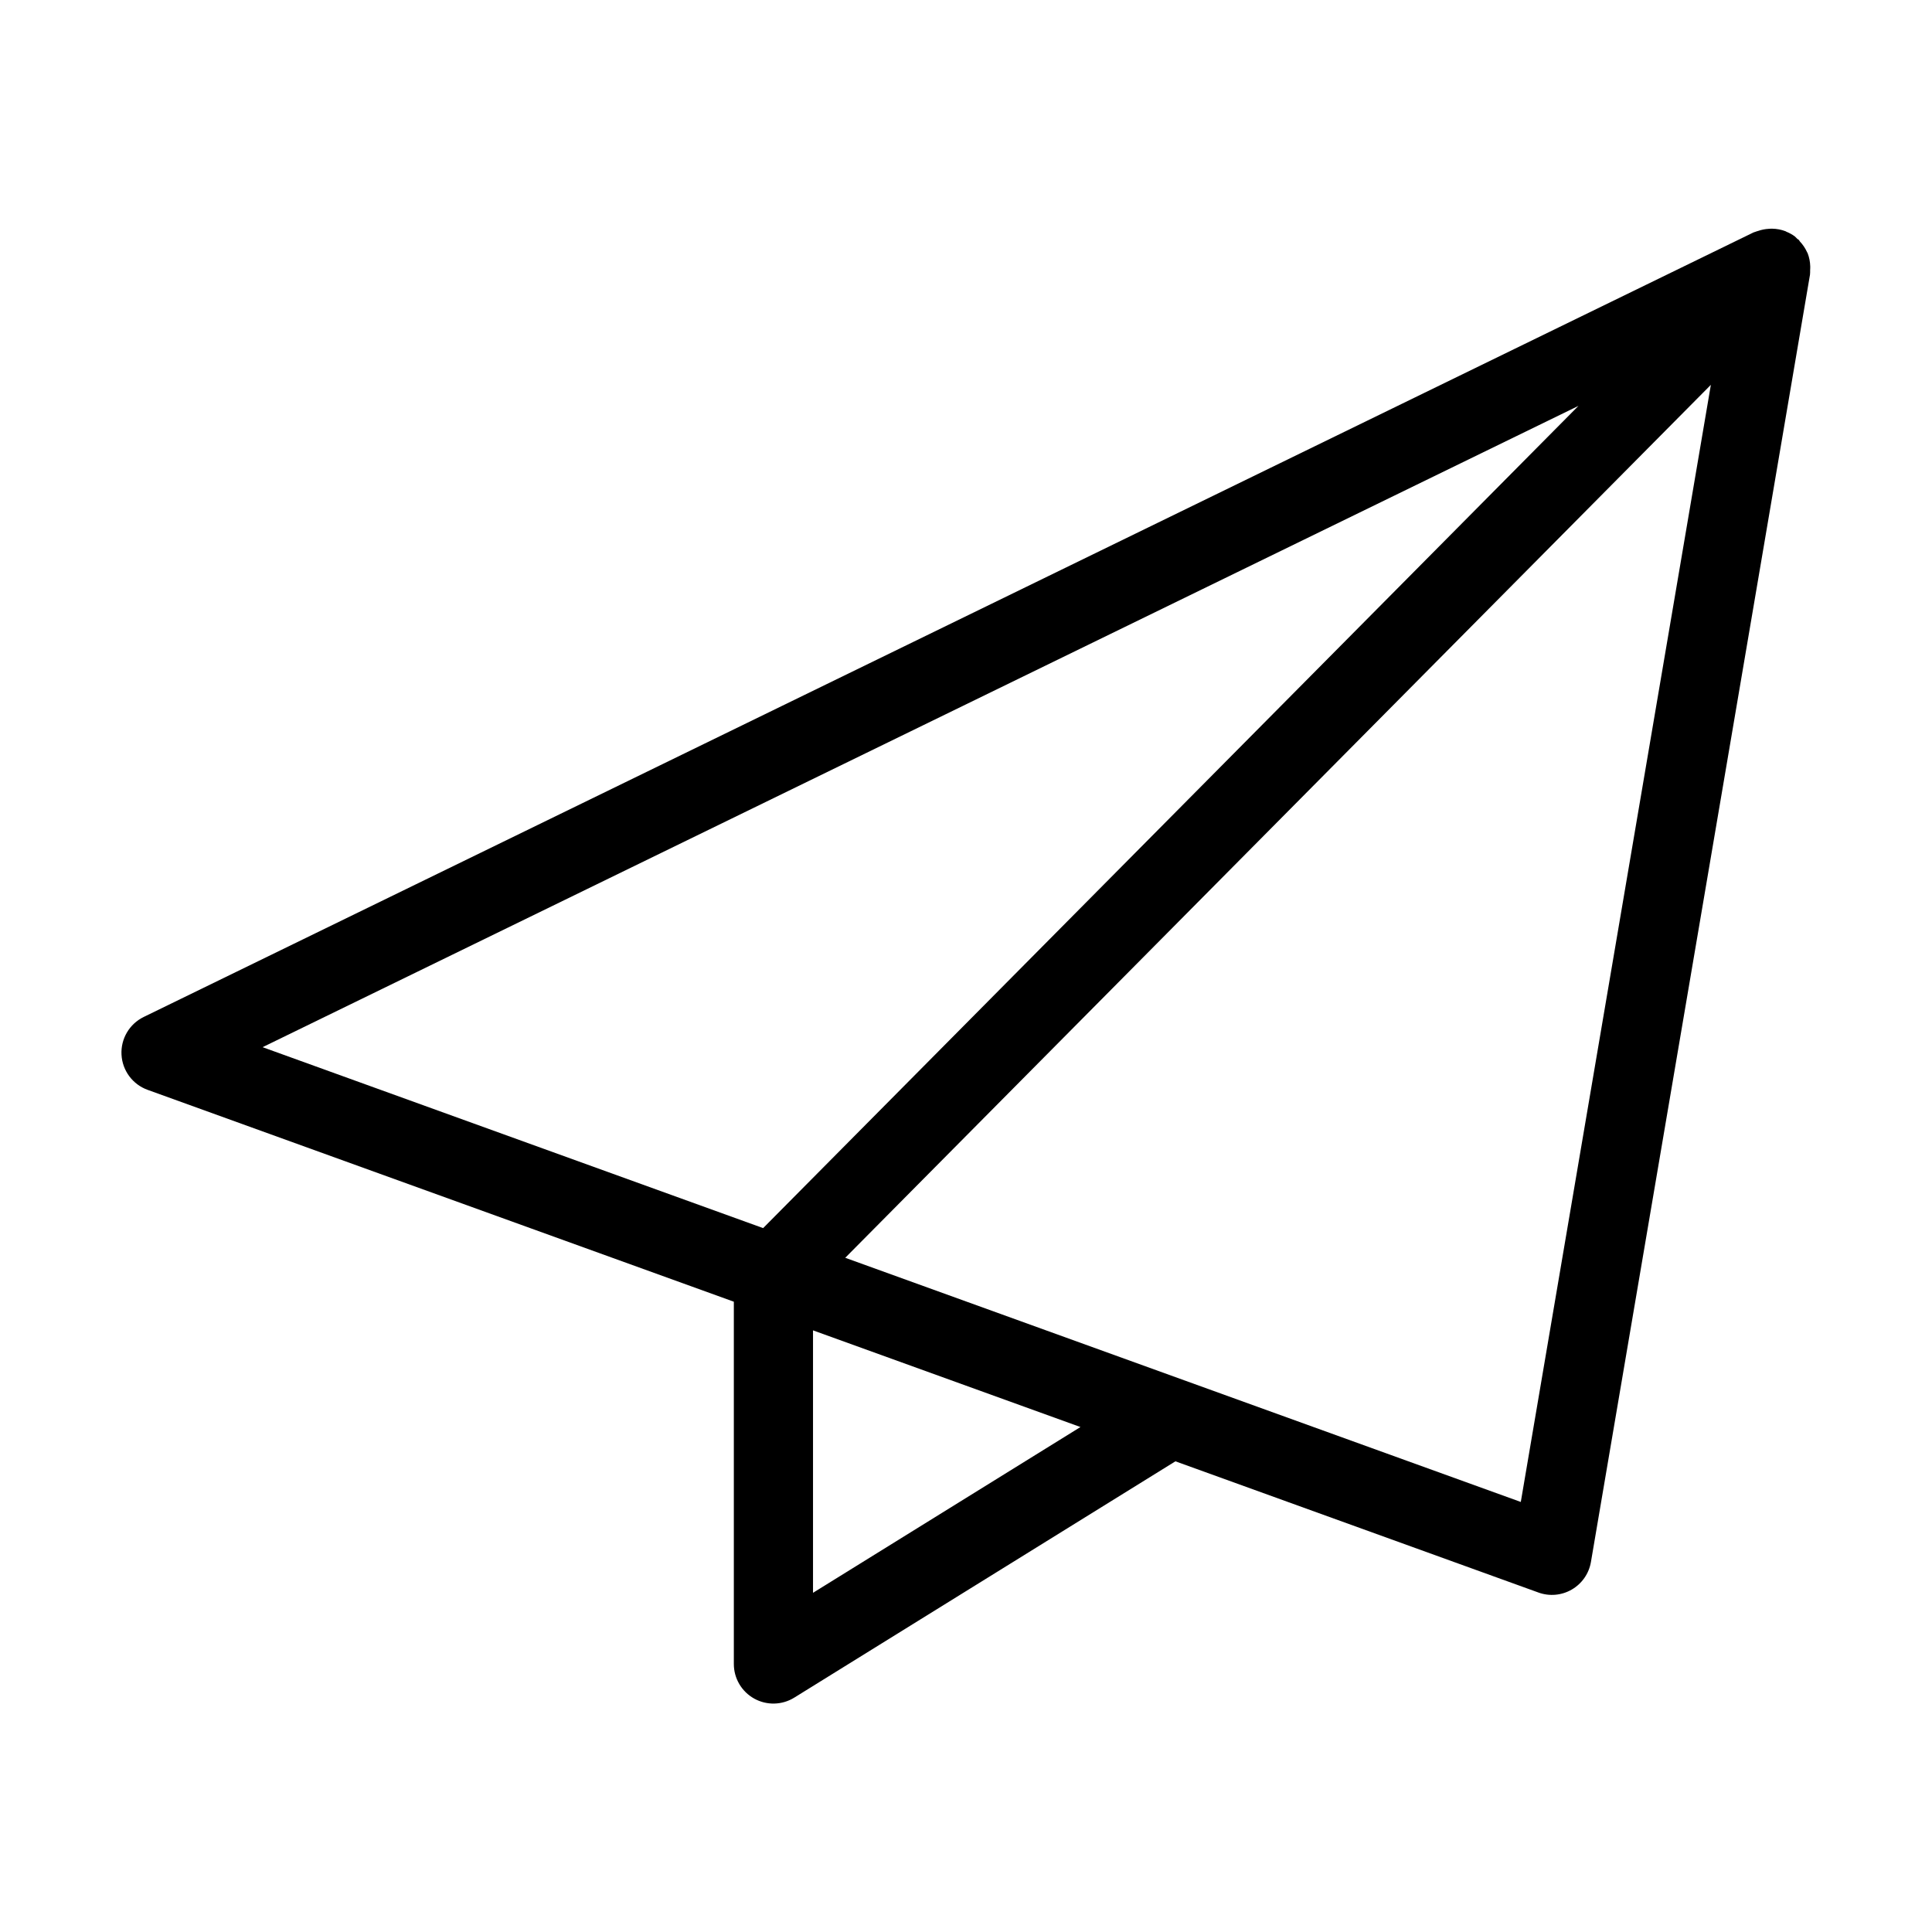 <?xml version="1.0" encoding="UTF-8"?>
<!-- Uploaded to: SVG Repo, www.svgrepo.com, Generator: SVG Repo Mixer Tools -->
<svg fill="#000000" width="800px" height="800px" version="1.1" viewBox="144 144 512 512" xmlns="http://www.w3.org/2000/svg">
 <path d="m623.73 214.57c-0.027-1.191-0.262-2.367-0.691-3.481-0.035-0.086-0.098-0.156-0.137-0.242-0.477-1.055-1.125-2.023-1.922-2.863-0.113-0.125-0.152-0.289-0.273-0.41-0.121-0.121-0.281-0.156-0.406-0.27-0.242-0.219-0.426-0.488-0.691-0.684-0.672-0.484-1.402-0.887-2.172-1.199-0.098-0.043-0.176-0.113-0.277-0.152l0.004 0.004c-1.121-0.422-2.309-0.648-3.504-0.668-0.324-0.012-0.633 0.02-0.961 0.039-0.945 0.055-1.879 0.242-2.773 0.551-0.277 0.094-0.551 0.148-0.816 0.266-0.125 0.055-0.262 0.066-0.387 0.125l-426.64 207.92c-3.789 1.848-6.109 5.785-5.883 9.996 0.223 4.215 2.945 7.883 6.914 9.316l155.36 56.148v96c-0.004 3.812 2.059 7.32 5.391 9.176 3.328 1.852 7.398 1.754 10.633-0.258l101-62.621 96.203 34.77v0.004c2.922 1.059 6.168 0.766 8.852-0.801 2.688-1.566 4.543-4.242 5.062-7.309l58.051-341.14c0.035-0.406 0.051-0.816 0.039-1.223 0.016-0.34 0.043-0.656 0.027-0.996zm-61.422 36.992-216.07 217.9-132.65-47.949zm-202.85 314.55v-69.551l70.875 25.617zm187.57-24.078-179.03-64.707 229.4-231.34z"/>
</svg>